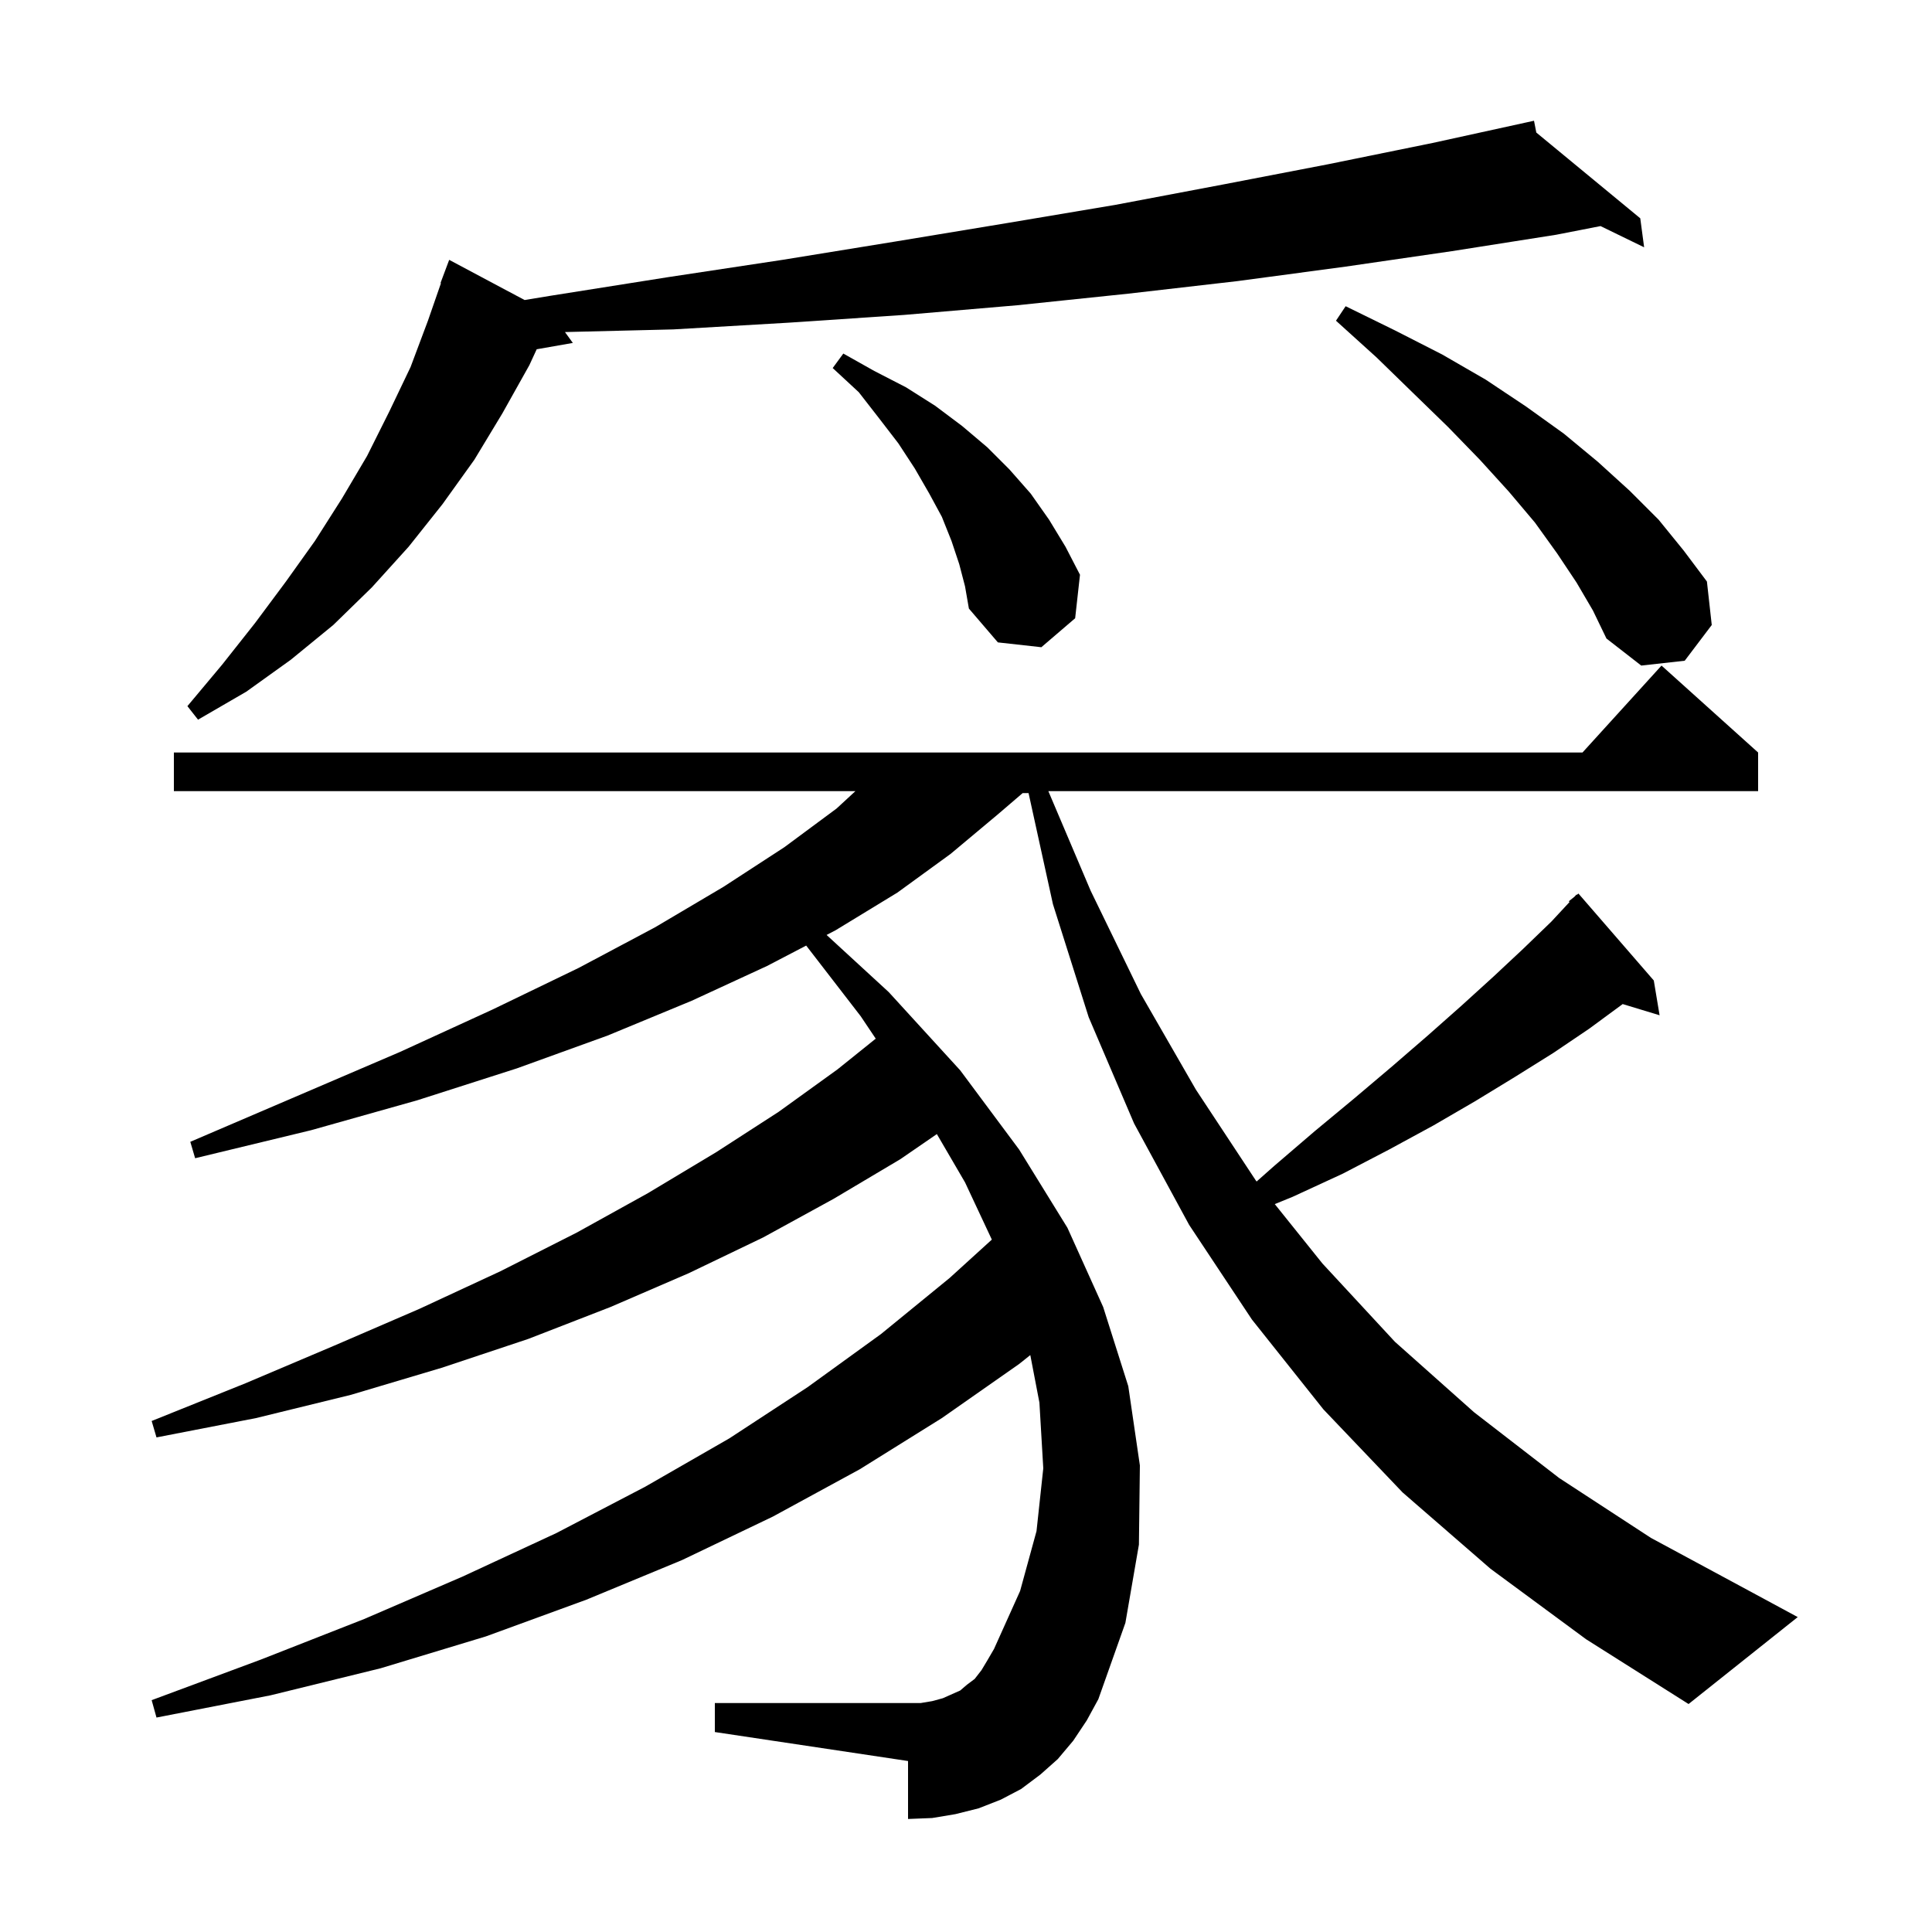 <svg xmlns="http://www.w3.org/2000/svg" xmlns:xlink="http://www.w3.org/1999/xlink" version="1.1" baseProfile="full" viewBox="0 0 200 200" width="200" height="200"><g fill="currentColor"><path d="M 154.3 162.4 L 145.2 154.5 L 137.0 145.9 L 129.6 136.6 L 123.1 126.8 L 117.4 116.3 L 112.7 105.3 L 109.0 93.6 L 106.476 82.1 L 105.867 82.1 L 103.3 84.3 L 98.4 88.4 L 92.9 92.4 L 86.5 96.3 L 85.568 96.786 L 92.0 102.7 L 99.4 110.8 L 105.5 119.0 L 110.5 127.1 L 114.2 135.3 L 116.8 143.5 L 118.0 151.7 L 117.9 159.9 L 116.5 168.0 L 113.7 175.9 L 112.5 178.1 L 111.1 180.2 L 109.5 182.1 L 107.7 183.7 L 105.7 185.2 L 103.6 186.3 L 101.3 187.2 L 98.9 187.8 L 96.5 188.2 L 94.0 188.3 L 94.0 182.3 L 74.0 179.3 L 74.0 176.3 L 95.3 176.3 L 96.5 176.1 L 97.6 175.8 L 99.4 175.0 L 100.1 174.4 L 100.9 173.8 L 101.6 172.9 L 102.2 171.9 L 102.9 170.7 L 105.6 164.7 L 107.3 158.5 L 108.0 152.0 L 107.6 145.2 L 106.656 140.276 L 105.5 141.2 L 97.5 146.8 L 89.0 152.1 L 80.0 157.0 L 70.6 161.5 L 60.7 165.6 L 50.3 169.4 L 39.4 172.7 L 28.0 175.5 L 16.2 177.8 L 15.7 176.0 L 27.0 171.8 L 37.7 167.6 L 47.9 163.2 L 57.6 158.7 L 66.8 153.9 L 75.5 148.9 L 83.6 143.6 L 91.2 138.1 L 98.3 132.3 L 102.674 128.323 L 99.9 122.4 L 96.983 117.399 L 93.2 120.0 L 86.3 124.1 L 79.0 128.1 L 71.3 131.8 L 63.2 135.3 L 54.7 138.6 L 45.7 141.6 L 36.3 144.4 L 26.5 146.8 L 16.2 148.8 L 15.7 147.1 L 25.4 143.2 L 34.6 139.3 L 43.4 135.5 L 51.8 131.6 L 59.7 127.6 L 67.1 123.5 L 74.1 119.3 L 80.6 115.1 L 86.7 110.7 L 90.656 107.521 L 89.1 105.2 L 83.456 97.886 L 79.4 100.0 L 71.6 103.6 L 62.9 107.2 L 53.5 110.6 L 43.2 113.9 L 32.2 117.0 L 20.2 119.9 L 19.7 118.2 L 41.4 108.9 L 51.0 104.5 L 59.9 100.2 L 67.8 96.0 L 74.9 91.8 L 81.2 87.7 L 86.6 83.7 L 88.55 81.9 L 18.0 81.9 L 18.0 77.9 L 163.818 77.9 L 172.0 68.9 L 182.0 77.9 L 182.0 81.9 L 108.525 81.9 L 112.9 92.2 L 118.1 102.9 L 123.8 112.8 L 130.0 122.2 L 130.086 122.308 L 131.9 120.7 L 136.1 117.1 L 140.2 113.7 L 144.1 110.4 L 147.8 107.2 L 151.3 104.1 L 154.6 101.1 L 157.7 98.2 L 160.6 95.4 L 162.48 93.375 L 162.4 93.3 L 162.983 92.833 L 163.2 92.6 L 163.231 92.635 L 163.4 92.5 L 171.2 101.5 L 171.8 105.1 L 167.979 103.94 L 167.9 104.0 L 164.5 106.5 L 160.8 109.0 L 156.8 111.5 L 152.7 114.0 L 148.4 116.5 L 143.8 119.0 L 139.0 121.5 L 133.8 123.9 L 131.964 124.648 L 136.9 130.8 L 144.4 138.9 L 152.6 146.2 L 161.4 153.0 L 170.9 159.2 L 181.1 164.7 L 186.1 167.4 L 174.8 176.4 L 164.2 169.7 Z M 159.038 13.721 L 169.8 22.6 L 170.2 25.6 L 165.686 23.404 L 161.1 24.3 L 150.3 26.0 L 139.3 27.6 L 128.1 29.1 L 116.8 30.4 L 105.3 31.6 L 93.6 32.6 L 81.7 33.4 L 69.7 34.1 L 58.484 34.374 L 59.3 35.5 L 55.559 36.156 L 54.8 37.8 L 52.0 42.8 L 49.1 47.6 L 45.8 52.2 L 42.3 56.6 L 38.5 60.8 L 34.5 64.7 L 30.1 68.3 L 25.5 71.6 L 20.5 74.5 L 19.4 73.1 L 23.0 68.8 L 26.4 64.5 L 29.6 60.2 L 32.6 56.0 L 35.4 51.6 L 38.0 47.2 L 40.3 42.6 L 42.5 38.0 L 44.3 33.2 L 45.648 29.314 L 45.6 29.3 L 46.5 26.9 L 54.306 31.058 L 57.1 30.6 L 69.1 28.7 L 81.0 26.9 L 92.7 25.0 L 104.2 23.1 L 115.5 21.2 L 126.6 19.1 L 137.5 17.0 L 148.3 14.8 L 157.805 12.718 L 157.8 12.7 L 157.818 12.715 L 158.8 12.5 Z M 163.2 60.3 L 161.2 57.3 L 158.9 54.1 L 156.2 50.9 L 153.2 47.6 L 149.9 44.2 L 146.3 40.7 L 142.5 37.0 L 138.3 33.2 L 139.3 31.7 L 144.4 34.2 L 149.3 36.7 L 153.8 39.3 L 158.0 42.1 L 161.9 44.9 L 165.4 47.8 L 168.7 50.8 L 171.7 53.8 L 174.3 57.0 L 176.7 60.2 L 177.2 64.7 L 174.4 68.4 L 169.9 68.9 L 166.3 66.1 L 164.9 63.2 Z M 99.3 58.4 L 98.5 56.0 L 97.5 53.5 L 96.2 51.1 L 94.7 48.5 L 93.0 45.9 L 91.0 43.3 L 88.9 40.6 L 86.2 38.1 L 87.3 36.6 L 90.5 38.4 L 93.8 40.1 L 96.8 42.0 L 99.6 44.1 L 102.2 46.3 L 104.5 48.6 L 106.7 51.1 L 108.6 53.8 L 110.3 56.6 L 111.8 59.5 L 111.3 64.0 L 107.8 67.0 L 103.3 66.5 L 100.3 63.0 L 99.9 60.7 Z "/></g></svg>